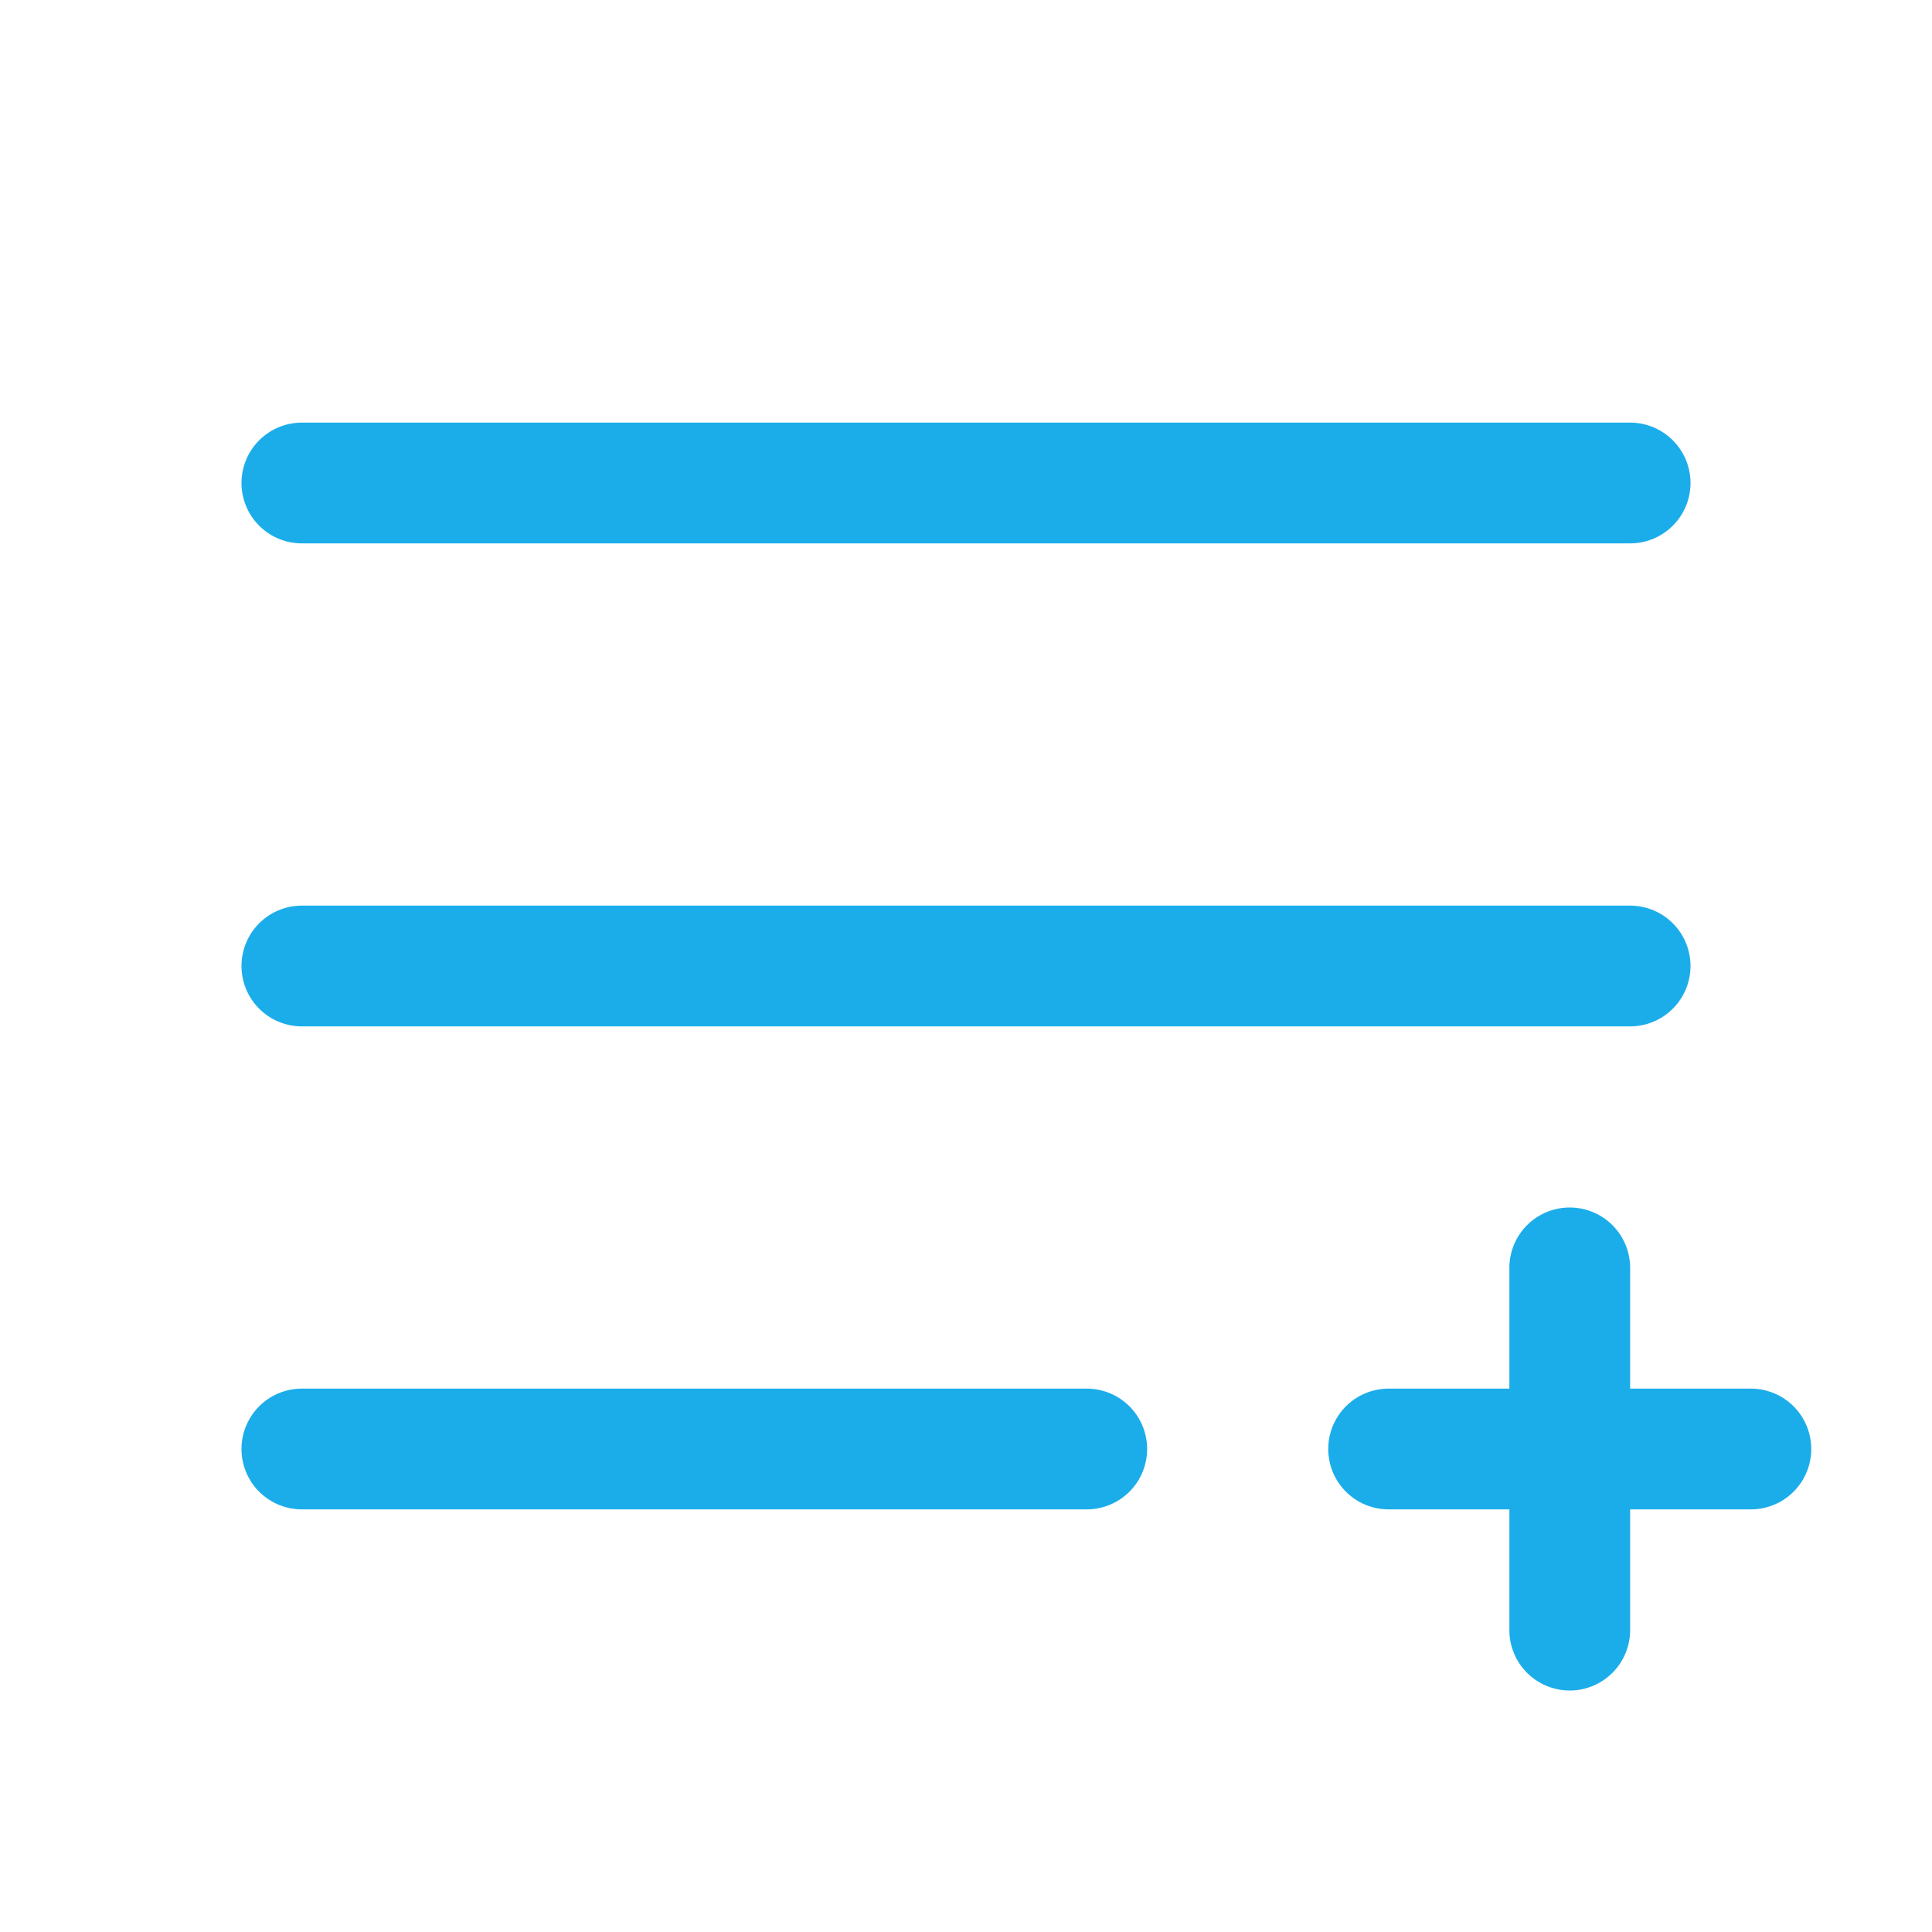<svg xmlns="http://www.w3.org/2000/svg" width="192" height="192" fill="#1BADEA" viewBox="0 0 256 256"><rect width="256" height="256" fill="none"></rect><path d="M32,64a8,8,0,0,1,8-8H216a8,8,0,0,1,0,16H40A8,8,0,0,1,32,64Zm8,72H216a8,8,0,0,0,0-16H40a8,8,0,0,0,0,16Zm104,48H40a8,8,0,0,0,0,16H144a8,8,0,0,0,0-16Zm88,0H216V168a8,8,0,0,0-16,0v16H184a8,8,0,0,0,0,16h16v16a8,8,0,0,0,16,0V200h16a8,8,0,0,0,0-16Z"></path></svg>
